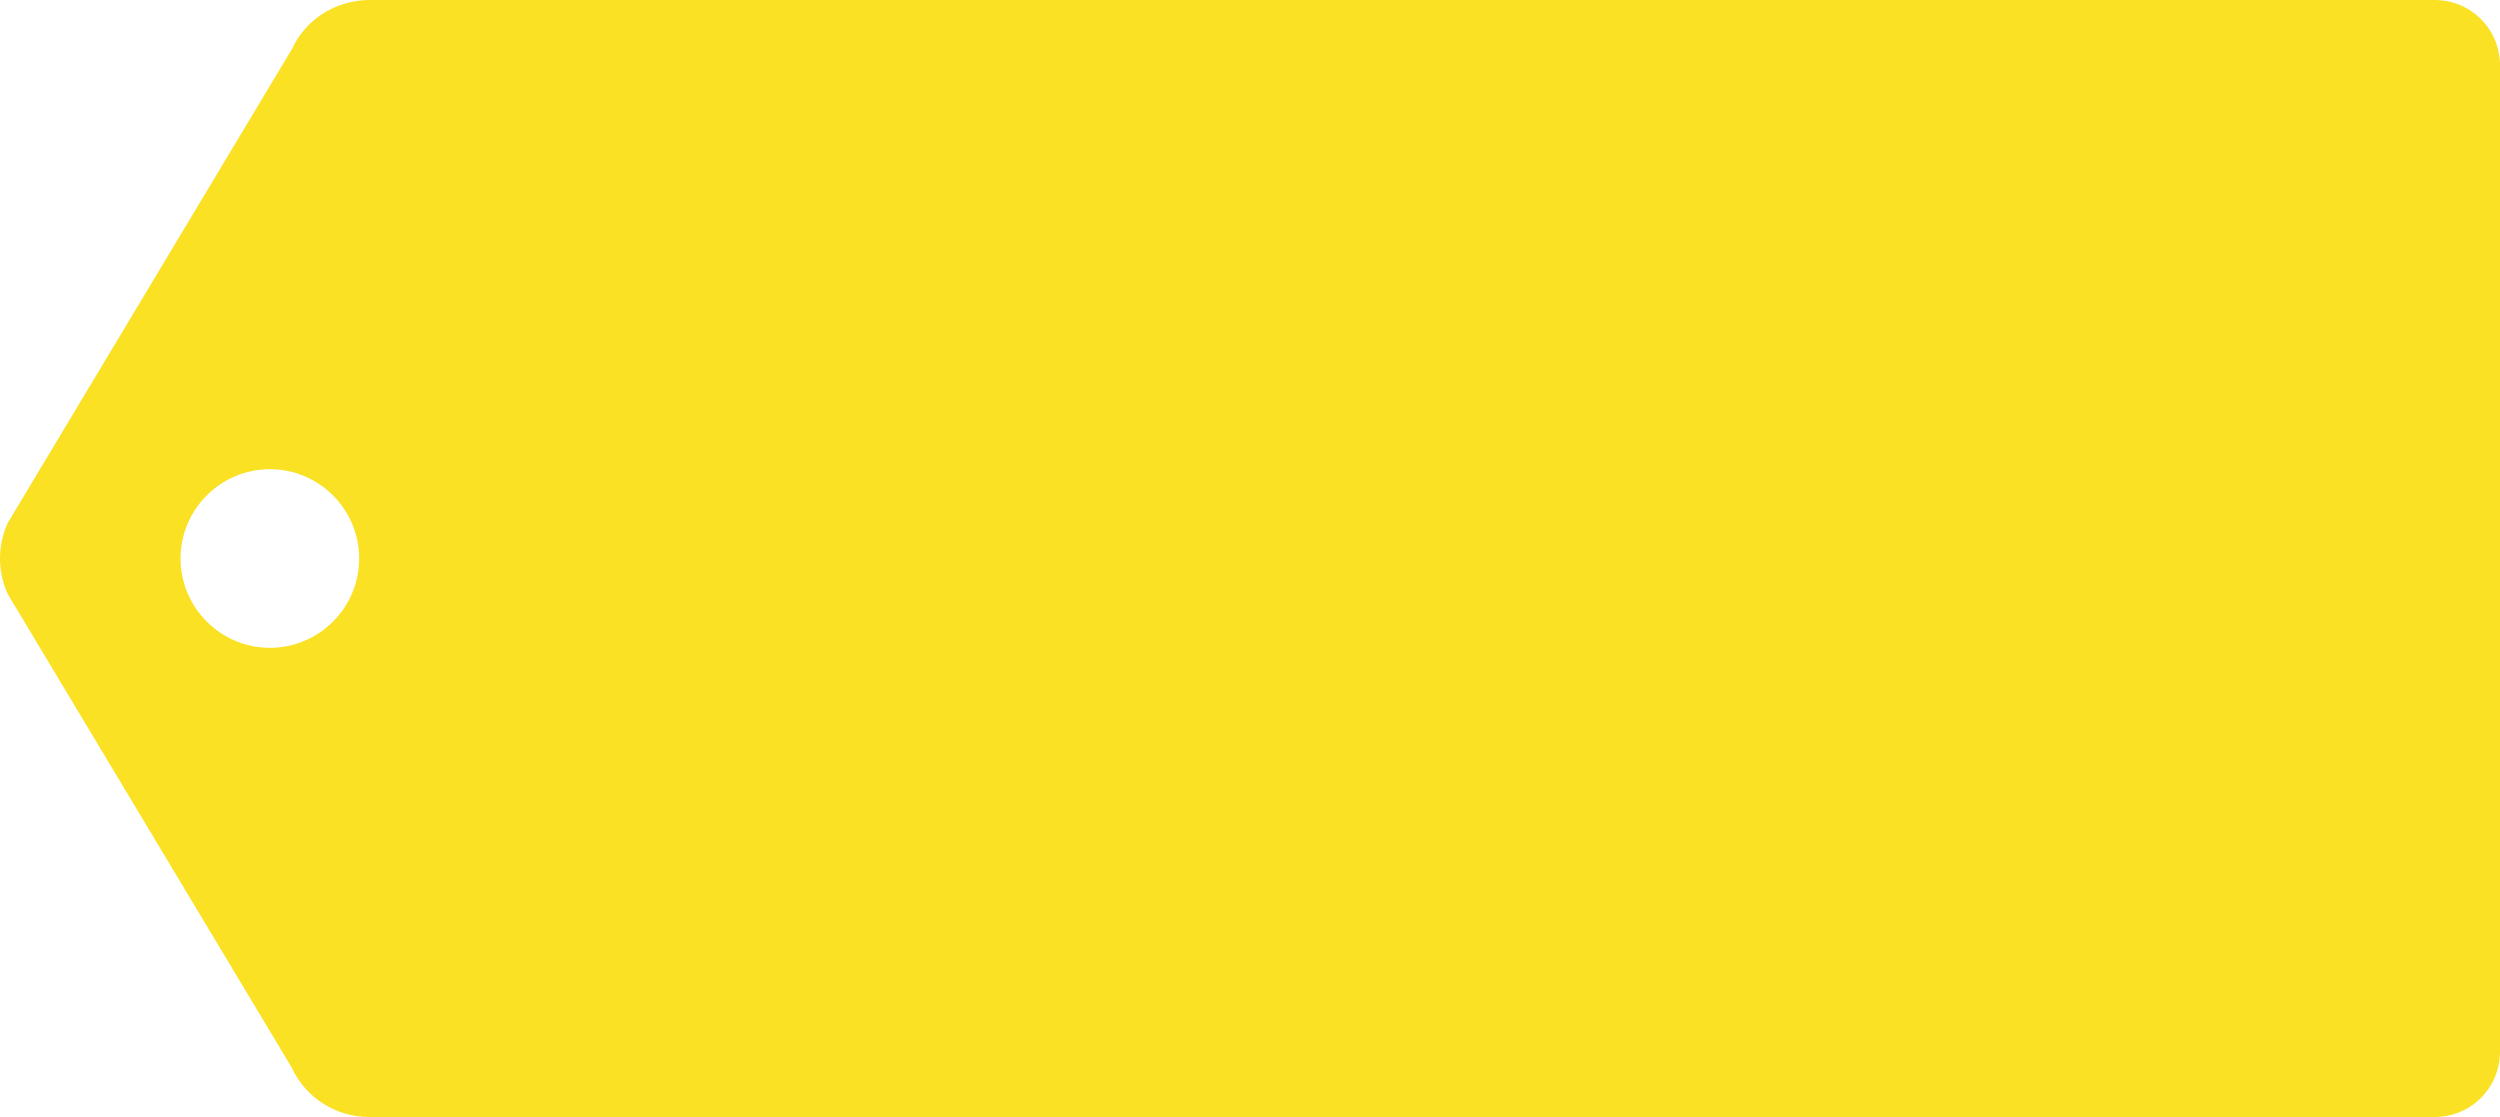 <svg xmlns="http://www.w3.org/2000/svg" height="17.26" width="38.63" xml:space="preserve"><path style="fill:#fae124;fill-opacity:1" d="M4.51.76.12 8.08c-.16.35-.16.75 0 1.1l4.39 7.32c.21.46.68.76 1.19.76h31.92c.56 0 1.01-.45 1.01-1.01V1.01c0-.56-.45-1.01-1.01-1.01H5.69c-.51.01-.97.3-1.18.76Zm1.04 7.87c0 .76-.62 1.38-1.38 1.38-.76 0-1.38-.62-1.38-1.38 0-.76.62-1.38 1.38-1.38.76 0 1.38.62 1.38 1.38z"/></svg>